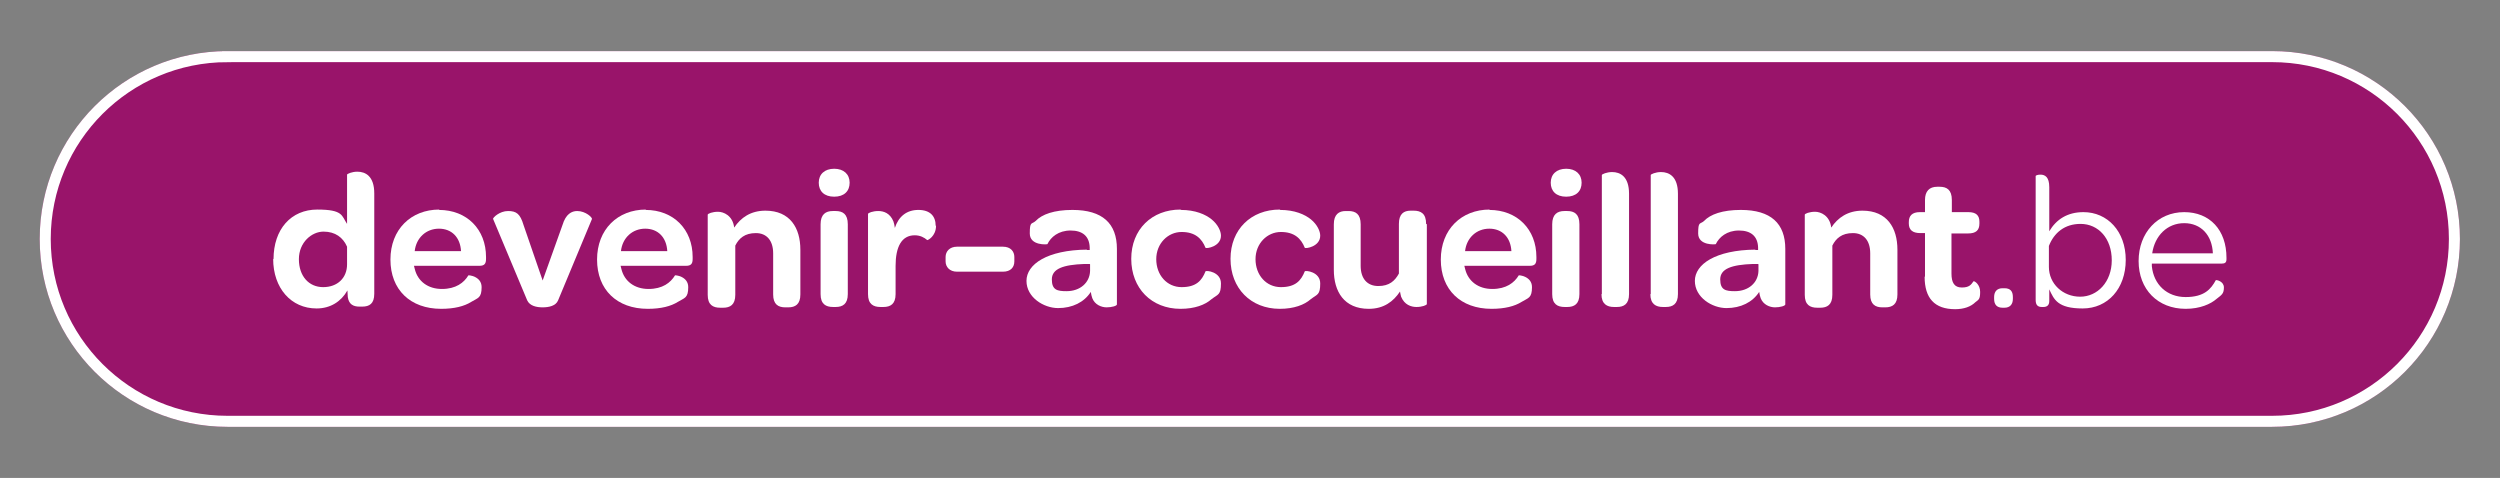 <?xml version="1.0" encoding="UTF-8"?>
<svg xmlns="http://www.w3.org/2000/svg" version="1.1" viewBox="0 0 680 130">
  <rect x="0" y="0" width="680" height="130" fill="#808080" stroke="none"/>
  <!-- Generator: Adobe Illustrator 28.7.1, SVG Export Plug-In . SVG Version: 1.2.0 Build 142)  -->
  <g>
    <g id="Calque_1">
      <g>
        <g id="Rectangle_3">
          <path d="M61.9,13.9h556.1c28.2,0,51.1,22.9,51.1,51.1h0c0,28.2-22.9,51.1-51.1,51.1H61.9c-28.2,0-51.1-22.9-51.1-51.1h0c0-28.2,22.9-51.1,51.1-51.1Z" style="fill: #99146a;"/>
          <path d="M61.9,15.4h556.1c27.4,0,49.6,22.2,49.6,49.6h0c0,27.4-22.2,49.6-49.6,49.6H61.9c-27.4,0-49.6-22.2-49.6-49.6h0c0-27.4,22.2-49.6,49.6-49.6Z" style="fill: none; stroke: #fff; stroke-width: 3px;"/>
        </g>
        <g id="devenir-accueillant.be" style="isolation: isolate;">
          <g style="isolation: isolate;">
            <path d="M74.4,70.5c0-8.2,4.8-13.5,11.9-13.5s6.6,1.7,8.1,3.9v-13.4c0-.2,1.3-.8,2.8-.8,2.2,0,4.6,1.2,4.6,5.9v27.3c0,2.7-1.3,3.5-3.3,3.5h-.7c-1.7,0-2.9-.6-3.2-2.6,0-.6-.1-1.2-.1-1.8-1.7,3-4.6,4.9-8.4,4.9-6.9,0-11.8-5.5-11.8-13.5ZM94.4,67.1c-1.1-2.5-3.2-4.1-6.4-4.1s-6.7,2.9-6.7,7.5,2.7,7.6,6.6,7.6,6.5-2.5,6.5-6.2v-4.8Z" style="fill: #fff;"/>
            <path d="M119.4,57.1c7.6,0,12.8,5.3,12.8,12.8v.5c0,1.3-.4,1.9-1.8,1.9h-17.8l.2.8c.8,3.4,3.6,5.5,7.4,5.5s6-1.7,7.2-3.7c0-.1,3.6.2,3.6,3.2s-1,2.9-2.8,4c-1.9,1.2-4.6,1.9-8.2,1.9-8.4,0-13.8-5.2-13.8-13.4s5.6-13.6,13.3-13.6ZM119.4,62.2c-3.5,0-6.2,2.5-6.6,6.1h12.6c-.2-3.7-2.5-6.1-6-6.1Z" style="fill: #fff;"/>
            <path d="M134.1,59.6c-.1-.4,1.8-2.2,4.1-2.2s3.3.8,4.2,3.8l5.2,15.1,5.4-15.1c.9-3,2.5-3.8,4-3.8,2.3,0,4.2,1.8,4,2.2l-9.2,22.1c-.6,1.5-2.5,1.9-4.2,1.9s-3.5-.4-4.2-1.9l-9.3-22.2Z" style="fill: #fff;"/>
            <path d="M175.6,57.1c7.6,0,12.8,5.3,12.8,12.8v.5c0,1.3-.4,1.9-1.8,1.9h-17.8l.2.8c.8,3.4,3.6,5.5,7.4,5.5s6-1.7,7.2-3.7c0-.1,3.6.2,3.6,3.2s-1,2.9-2.8,4c-1.9,1.2-4.6,1.9-8.2,1.9-8.4,0-13.8-5.2-13.8-13.4s5.6-13.6,13.3-13.6ZM175.5,62.2c-3.5,0-6.2,2.5-6.6,6.1h12.6c-.2-3.7-2.5-6.1-6-6.1Z" style="fill: #fff;"/>
            <path d="M217.7,67.7v12.4c0,2.7-1.4,3.5-3.3,3.5h-.8c-1.9,0-3.3-.8-3.3-3.5v-11.2c0-3.4-1.7-5.5-4.7-5.5s-4.6,1.4-5.6,3.4v13.4c0,2.7-1.4,3.5-3.3,3.5h-.8c-2,0-3.4-.8-3.4-3.5v-21.8c0-.3,1.3-.8,2.8-.8s4,1,4.4,4.3c1.8-2.7,4.5-4.6,8.5-4.6,6.7,0,9.5,4.7,9.5,10.6Z" style="fill: #fff;"/>
            <path d="M226.9,45.9c2.6,0,4.2,1.5,4.2,3.8s-1.5,3.8-4.2,3.8-4.2-1.5-4.2-3.8,1.6-3.8,4.2-3.8ZM223.2,61c0-2.7,1.4-3.6,3.3-3.6h.8c1.9,0,3.3.8,3.3,3.6v19c0,2.7-1.4,3.5-3.3,3.5h-.7c-2,0-3.4-.8-3.4-3.5v-19Z" style="fill: #fff;"/>
            <path d="M254.6,61.4c0,2.9-2.3,4-2.4,3.9-.8-.7-1.9-1.3-3.4-1.3-3.6,0-5.2,3.2-5.2,8.3v7.7c0,2.7-1.4,3.5-3.3,3.5h-.8c-2,0-3.4-.8-3.4-3.5v-21.8c0-.3,1.3-.8,2.8-.8s3.2.6,4.1,2.8c.2.5.3,1.1.4,1.8,1-3.1,3.2-4.9,6.4-4.9s4.7,1.7,4.7,4.3Z" style="fill: #fff;"/>
            <path d="M257.2,69.9c0-1.5,1.1-2.8,3.1-2.8h12.5c2.1,0,3.1,1.3,3.1,2.8v1.2c0,1.6-1,2.8-3.1,2.8h-12.5c-2,0-3.1-1.3-3.1-2.8v-1.2Z" style="fill: #fff;"/>
            <path d="M295.6,68h.8c0-.3,0-.5,0-.7-.1-3-1.9-4.6-5.2-4.6s-5.4,1.8-6.3,3.7c0,.1-4.8.5-4.8-2.9s.5-2.4,1.6-3.4c1.7-1.8,5-3,10-3,8.2,0,12.1,3.7,12.1,10.6v15.1c0,.4-1.4.8-2.8.8s-3.2-.7-3.9-2.5c-.2-.5-.3-1.1-.4-1.7-1.8,2.8-5,4.4-8.9,4.4s-8.6-2.9-8.6-7.4,5.6-8.4,16.5-8.5ZM296.4,71.8h-1.4c-5.8.2-8.9,1.3-8.9,4.2s1.5,3.2,4,3.2c3.7,0,6.3-2.3,6.4-5.5v-1.8Z" style="fill: #fff;"/>
            <path d="M321.2,57.1c3.9,0,6.7,1.2,8.4,2.6,1.7,1.4,2.5,3.2,2.5,4.4,0,3-4,3.6-4.2,3.3-1-2.5-2.8-4.3-6.5-4.3s-6.9,3.1-6.9,7.4,2.9,7.6,6.9,7.6,5.5-1.8,6.5-4.3c.2-.3,4.2.1,4.2,3.3s-.8,2.9-2.6,4.3c-1.7,1.5-4.5,2.6-8.4,2.6-7.9,0-13.4-5.6-13.4-13.6s5.6-13.4,13.4-13.4Z" style="fill: #fff;"/>
            <path d="M348.2,57.1c3.9,0,6.7,1.2,8.4,2.6,1.7,1.4,2.5,3.2,2.5,4.4,0,3-4,3.6-4.2,3.3-1-2.5-2.8-4.3-6.5-4.3s-6.9,3.1-6.9,7.4,2.9,7.6,6.9,7.6,5.5-1.8,6.5-4.3c.2-.3,4.2.1,4.2,3.3s-.8,2.9-2.6,4.3c-1.7,1.5-4.5,2.6-8.4,2.6-7.9,0-13.4-5.6-13.4-13.6s5.6-13.4,13.4-13.4Z" style="fill: #fff;"/>
            <path d="M388.1,61v21.7c0,.3-1.3.8-2.8.8s-3.3-.6-4.2-2.8c-.1-.4-.2-.8-.3-1.4-1.8,2.7-4.4,4.7-8.5,4.7-6.7,0-9.5-4.7-9.5-10.6v-12.4c0-2.7,1.4-3.6,3.2-3.6h.8c1.9,0,3.3.8,3.3,3.6v11.3c0,3.5,1.8,5.5,4.8,5.5s4.5-1.4,5.6-3.4v-13.5c0-2.7,1.3-3.6,3.2-3.6h.8c2,0,3.4.8,3.4,3.6Z" style="fill: #fff;"/>
            <path d="M405.1,57.1c7.6,0,12.8,5.3,12.8,12.8v.5c0,1.3-.4,1.9-1.8,1.9h-17.8l.2.8c.8,3.4,3.6,5.5,7.4,5.5s6-1.7,7.2-3.7c0-.1,3.6.2,3.6,3.2s-1,2.9-2.8,4c-1.9,1.2-4.6,1.9-8.2,1.9-8.4,0-13.8-5.2-13.8-13.4s5.6-13.6,13.3-13.6ZM405.1,62.2c-3.5,0-6.2,2.5-6.6,6.1h12.6c-.2-3.7-2.5-6.1-6-6.1Z" style="fill: #fff;"/>
            <path d="M426,45.9c2.6,0,4.2,1.5,4.2,3.8s-1.5,3.8-4.2,3.8-4.2-1.5-4.2-3.8,1.6-3.8,4.2-3.8ZM422.2,61c0-2.7,1.4-3.6,3.3-3.6h.8c1.9,0,3.3.8,3.3,3.6v19c0,2.7-1.4,3.5-3.3,3.5h-.7c-2,0-3.4-.8-3.4-3.5v-19Z" style="fill: #fff;"/>
            <path d="M435.7,80v-32.4c0-.2,1.3-.8,2.8-.8,2.2,0,4.6,1.2,4.6,5.9v27.3c0,2.7-1.4,3.5-3.3,3.5h-.8c-1.9,0-3.4-.8-3.4-3.5Z" style="fill: #fff;"/>
            <path d="M449,80v-32.4c0-.2,1.3-.8,2.8-.8,2.2,0,4.6,1.2,4.6,5.9v27.3c0,2.7-1.4,3.5-3.3,3.5h-.8c-1.9,0-3.4-.8-3.4-3.5Z" style="fill: #fff;"/>
            <path d="M477.4,68h.8c0-.3,0-.5,0-.7-.1-3-1.9-4.6-5.2-4.6s-5.4,1.8-6.3,3.7c0,.1-4.8.5-4.8-2.9s.5-2.4,1.6-3.4c1.7-1.8,5-3,10-3,8.2,0,12.1,3.7,12.1,10.6v15.1c0,.4-1.4.8-2.8.8s-3.2-.7-3.9-2.5c-.2-.5-.3-1.1-.4-1.7-1.8,2.8-5,4.4-8.9,4.4s-8.6-2.9-8.6-7.4,5.6-8.4,16.5-8.5ZM478.2,71.8h-1.4c-5.8.2-8.9,1.3-8.9,4.2s1.5,3.2,4,3.2c3.7,0,6.3-2.3,6.4-5.5v-1.8Z" style="fill: #fff;"/>
            <path d="M516.1,67.7v12.4c0,2.7-1.4,3.5-3.3,3.5h-.8c-1.9,0-3.3-.8-3.3-3.5v-11.2c0-3.4-1.7-5.5-4.7-5.5s-4.6,1.4-5.6,3.4v13.4c0,2.7-1.4,3.5-3.3,3.5h-.8c-2,0-3.4-.8-3.4-3.5v-21.8c0-.3,1.3-.8,2.8-.8s4,1,4.4,4.3c1.8-2.7,4.5-4.6,8.5-4.6,6.7,0,9.5,4.7,9.5,10.6Z" style="fill: #fff;"/>
            <path d="M523.6,75.2v-11.8h-1.3c-2.1,0-3.1-.9-3.1-2.6v-.4c0-1.7.9-2.7,3-2.7h1.4v-3.3c0-2.4,1.2-3.6,3.3-3.6h.7c1.9,0,3.3.8,3.3,3.6v3.3h4.5c2.1,0,3,.9,3,2.6v.5c0,1.8-.9,2.7-3.1,2.7h-4.5v10.9c0,2.5.8,3.8,2.8,3.8s2.5-.7,3.2-1.7c.3-.1,1.8.9,1.8,2.9s-.4,2.1-1.3,2.8c-1.2,1.2-3.1,1.9-5.5,1.9-5.6,0-8.3-3-8.3-8.8Z" style="fill: #fff;"/>
          </g>
          <g style="isolation: isolate;">
            <path d="M542.4,80.8c0-1.5.8-2.4,2.3-2.4h.5c1.6,0,2.3.8,2.3,2.4v.5c0,1.5-.8,2.4-2.3,2.4h-.5c-1.5,0-2.3-.8-2.3-2.4v-.5Z" style="fill: #fff;"/>
            <path d="M557.4,81.9c0,1.2-.7,1.6-1.6,1.6h-.4c-1,0-1.7-.4-1.7-1.9v-33.7c0-.2.6-.4,1.3-.4,1.2,0,2.4.6,2.4,3.4v12c1.9-3.2,4.9-5.2,9.3-5.2,6.5,0,11.5,5.2,11.5,13s-4.9,13.2-11.7,13.2-7.8-2.4-9.1-5.2v3.2ZM565.9,60.9c-4.3,0-7.2,2.4-8.6,6v5.7c0,4.6,3.8,8.1,8.5,8.1s8.6-4,8.6-9.9-3.6-9.9-8.5-9.9Z" style="fill: #fff;"/>
            <path d="M594.1,57.7c7,0,11.5,4.9,11.5,12.4v.4c0,.9-.4,1.2-1.3,1.2h-19c0,.2,0,.5,0,.7.5,5,4.1,8.4,9.2,8.4s6.9-2.2,8.2-4.6c.2-.1,2.2.3,2.2,2s-.6,2-2,3.1c-1.6,1.4-4.5,2.7-8.4,2.7-7.6,0-12.8-5.3-12.8-13s5.2-13.3,12.4-13.3ZM594.1,60.7c-4.6,0-8,3.4-8.7,8.2h16.5c-.2-4.9-3.2-8.2-7.8-8.2Z" style="fill: #fff;"/>
          </g>
        </g>
      </g>
    </g>
  </g>
</svg>